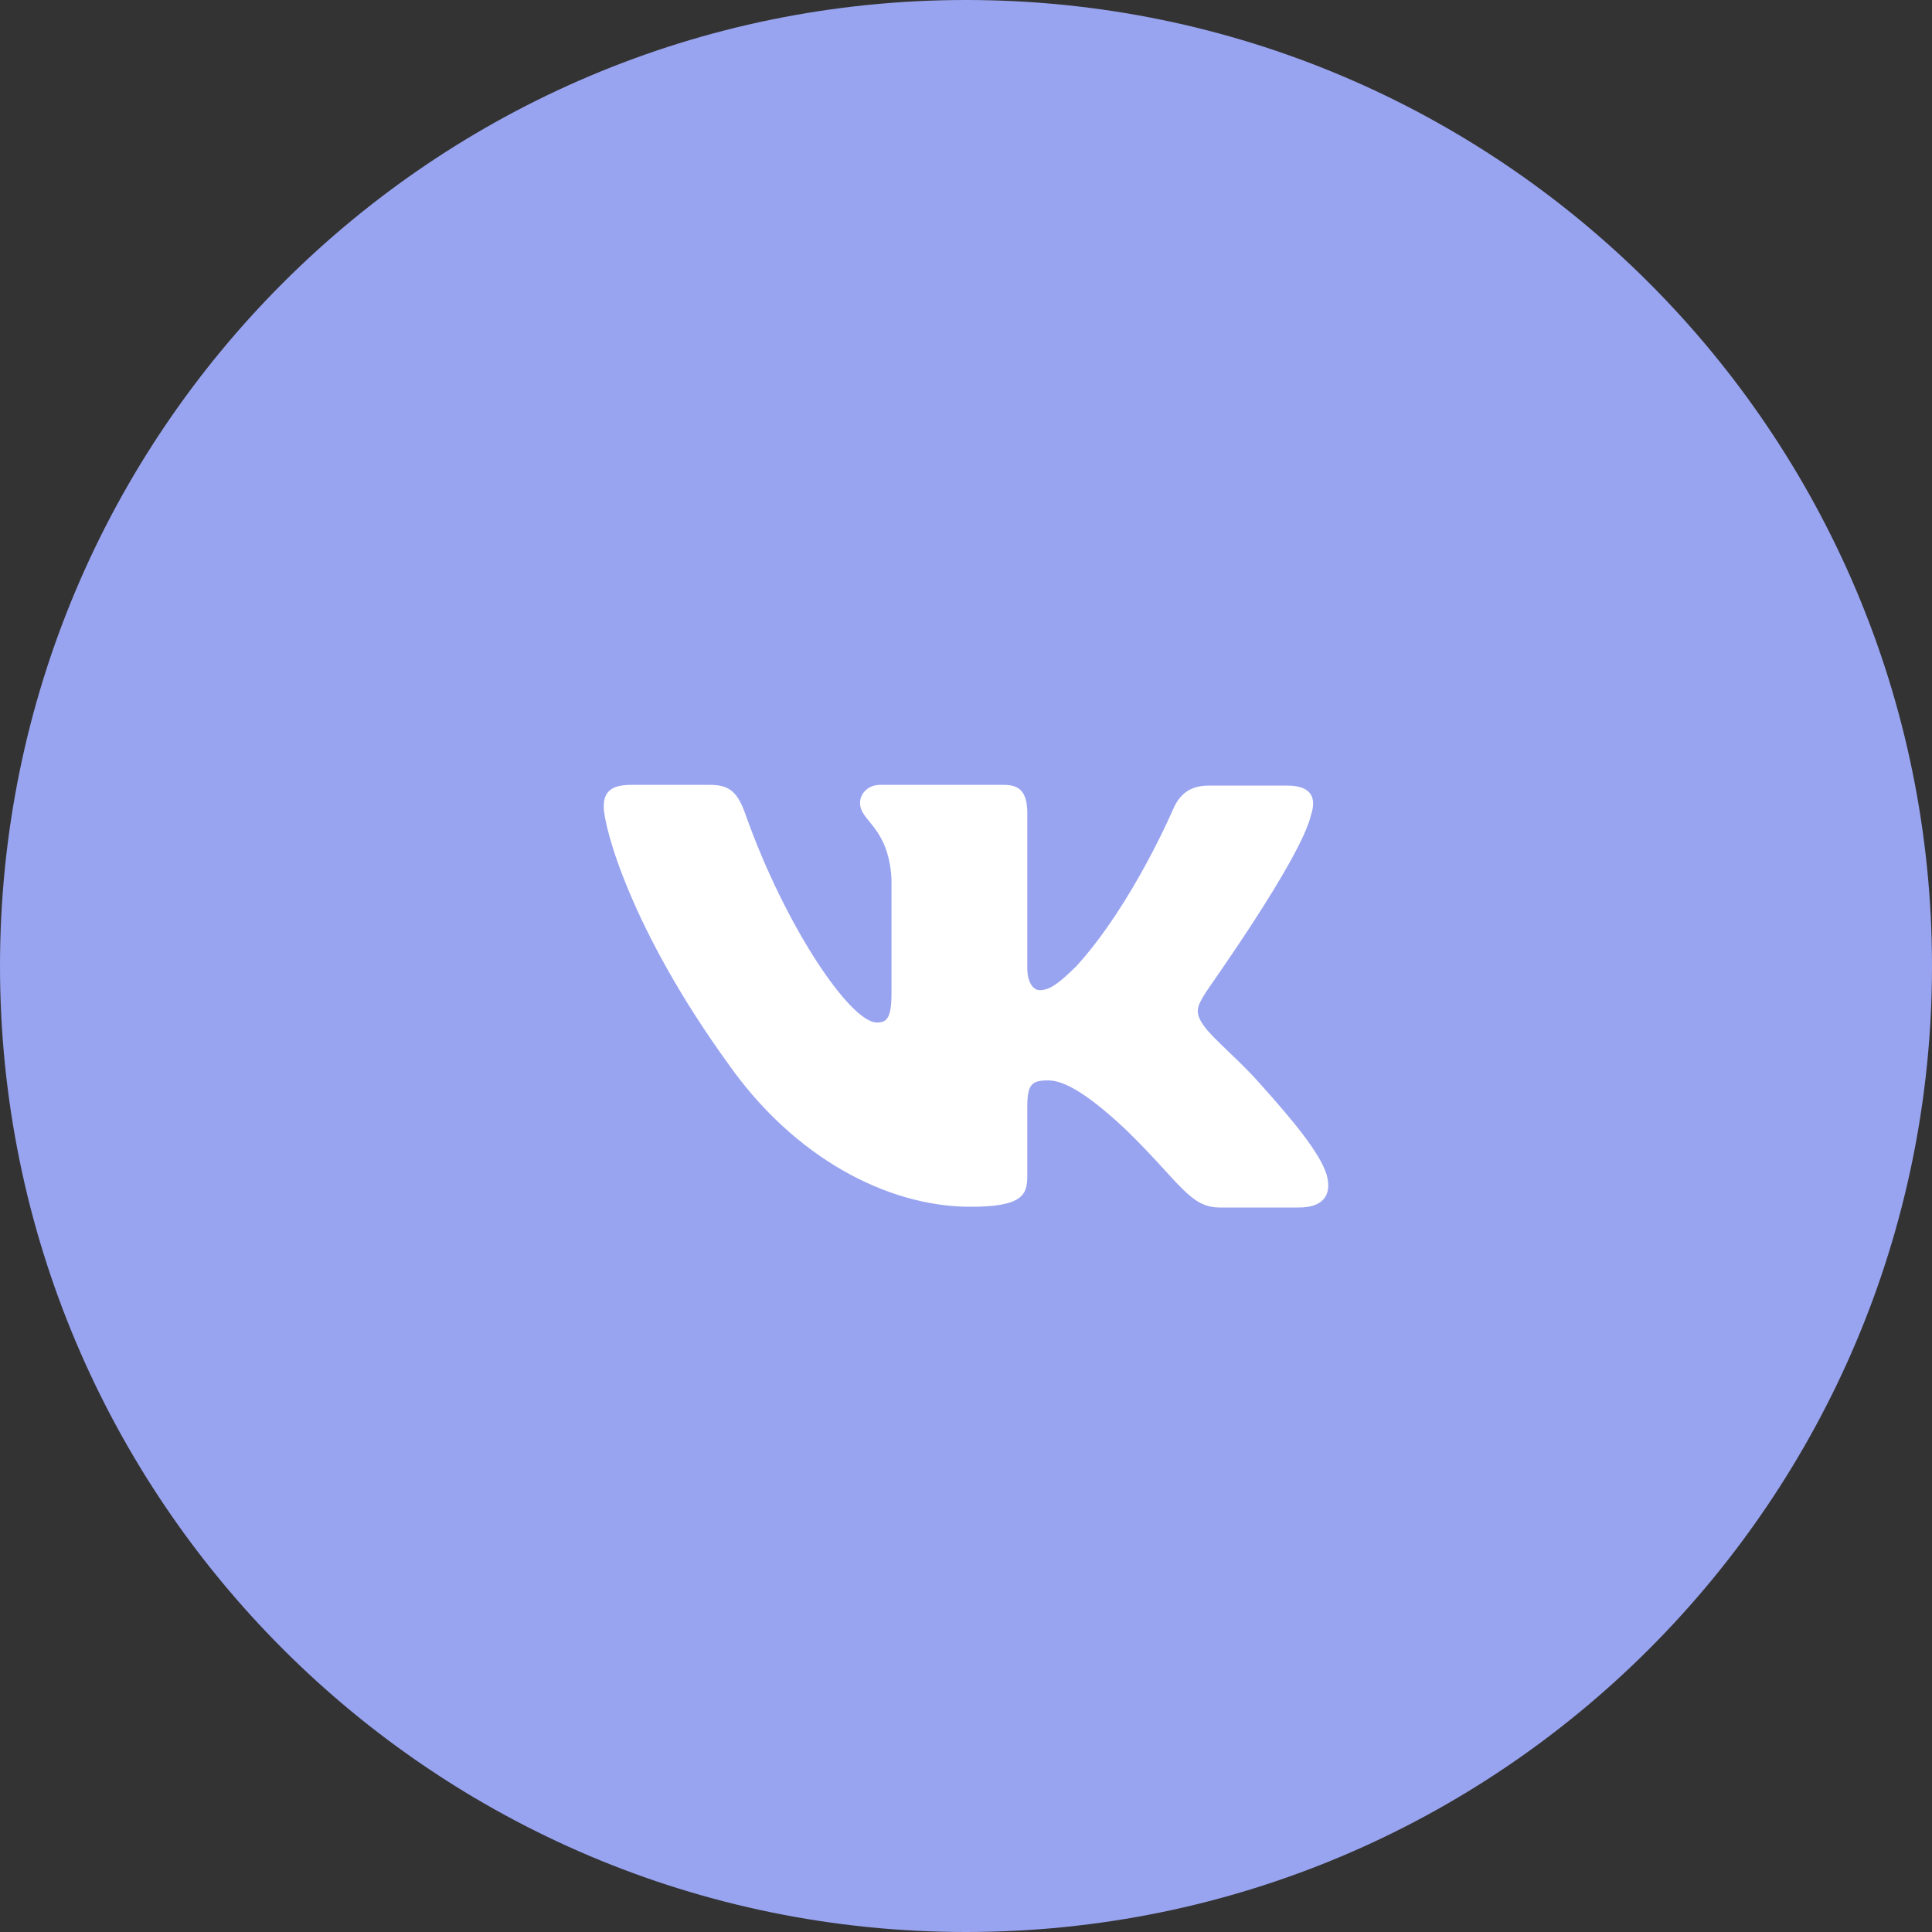 <?xml version="1.0" encoding="UTF-8"?> <svg xmlns="http://www.w3.org/2000/svg" width="32" height="32" viewBox="0 0 32 32" fill="none"><rect x="0" y="0" width="32" height="32" fill="#333333" stroke="none"/> <g clip-path="url(#clip0_145_17)"> <path d="M16 32C24.837 32 32 24.837 32 16C32 7.163 24.837 0 16 0C7.163 0 0 7.163 0 16C0 24.837 7.163 32 16 32Z" fill="#99A4F0"></path> <path fill-rule="evenodd" clip-rule="evenodd" d="M21.718 13.486C21.807 13.212 21.718 13.012 21.324 13.012H20.015C19.684 13.012 19.532 13.187 19.443 13.374C19.443 13.374 18.769 14.968 17.829 16.002C17.524 16.301 17.384 16.4 17.219 16.4C17.13 16.4 17.015 16.301 17.015 16.027V13.473C17.015 13.149 16.914 13 16.634 13H14.575C14.372 13 14.245 13.149 14.245 13.299C14.245 13.61 14.715 13.685 14.766 14.557V16.45C14.766 16.861 14.69 16.936 14.524 16.936C14.08 16.936 12.999 15.329 12.351 13.498C12.224 13.137 12.097 13 11.767 13H10.445C10.063 13 10 13.174 10 13.361C10 13.697 10.445 15.392 12.072 17.634C13.152 19.166 14.69 19.988 16.075 19.988C16.914 19.988 17.015 19.801 17.015 19.489V18.331C17.015 17.957 17.092 17.895 17.358 17.895C17.549 17.895 17.892 17.995 18.668 18.73C19.557 19.601 19.71 20 20.205 20H21.514C21.895 20 22.073 19.813 21.972 19.452C21.857 19.091 21.425 18.568 20.866 17.945C20.561 17.596 20.104 17.21 19.964 17.023C19.773 16.774 19.824 16.674 19.964 16.45C19.951 16.45 21.552 14.233 21.718 13.486Z" fill="white"></path> </g> <defs> <clipPath id="clip0_145_17"> <rect width="32" height="32" fill="white"></rect> </clipPath> </defs> </svg> 